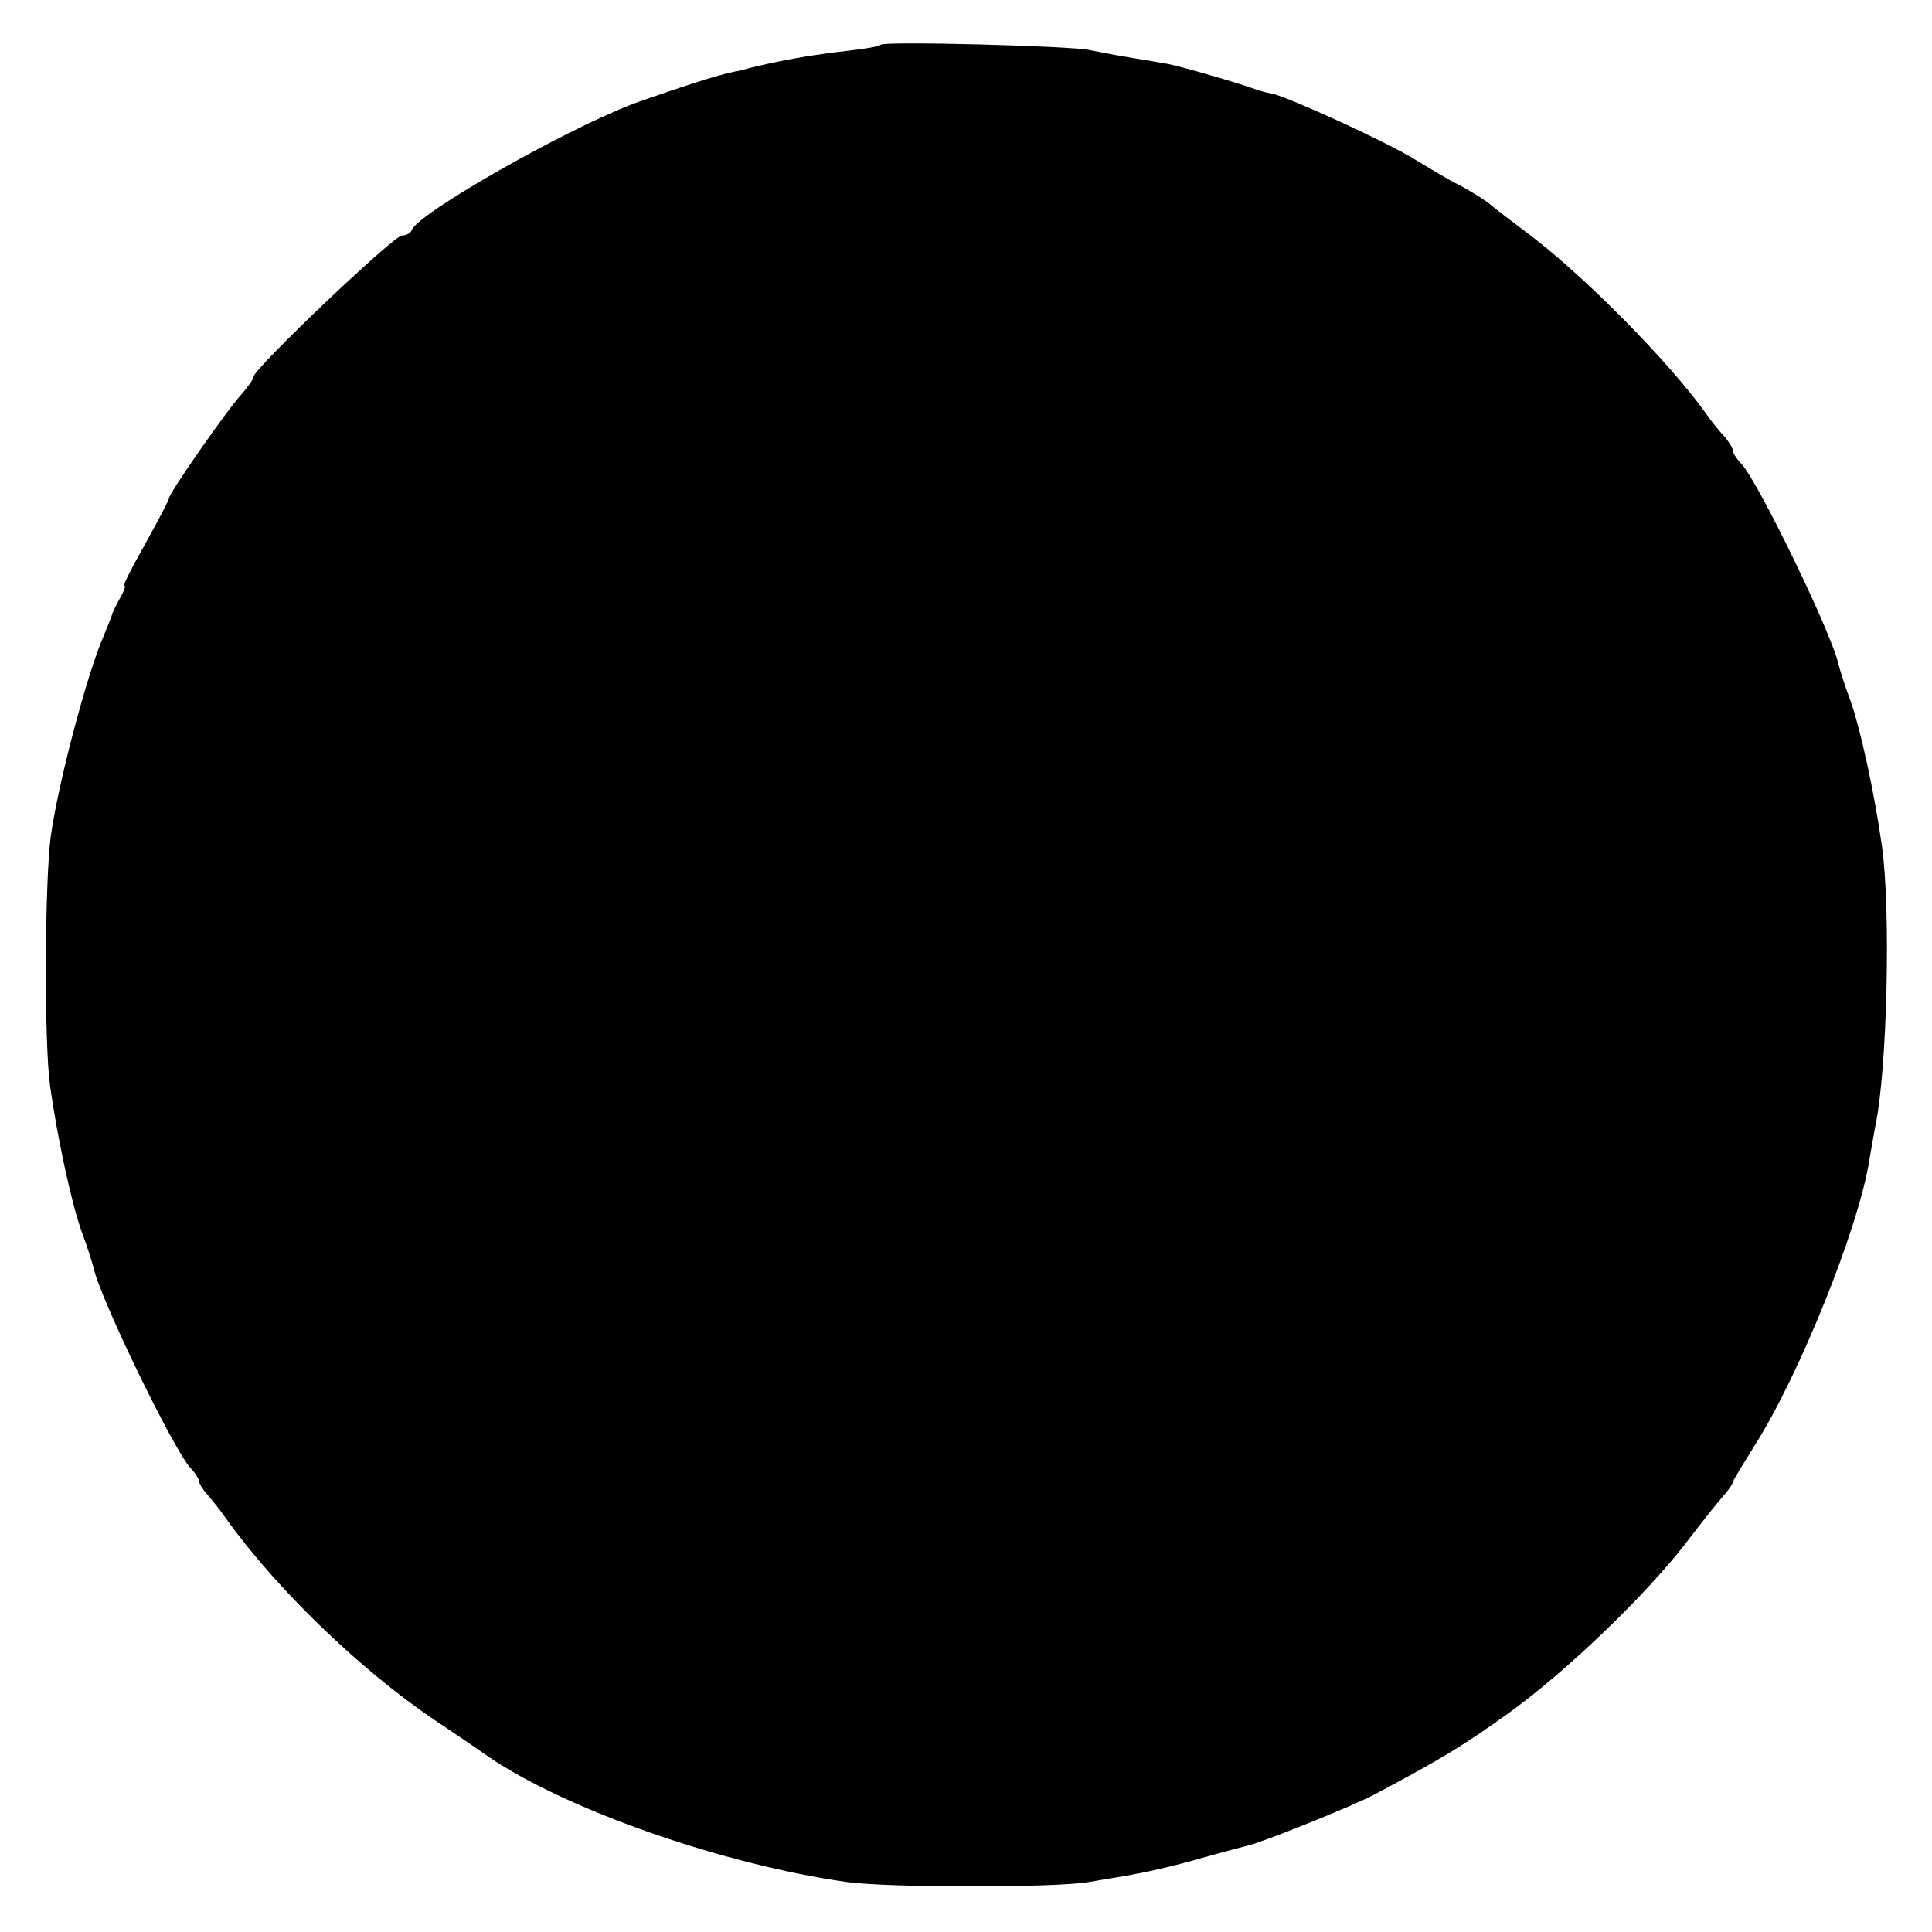 <?xml version="1.0" standalone="no"?>
<!DOCTYPE svg PUBLIC "-//W3C//DTD SVG 20010904//EN"
 "http://www.w3.org/TR/2001/REC-SVG-20010904/DTD/svg10.dtd">
<svg version="1.0" xmlns="http://www.w3.org/2000/svg"
 width="320pt" height="320pt" viewBox="0 0 320 320"
 preserveAspectRatio="xMidYMid meet">
<g transform="translate(0,320) scale(0.1,-0.1)"
fill="#000000" stroke="none">
<path d="M1459 3126 c-3 -3 -27 -7 -54 -10 -53 -6 -94 -13 -135 -22 -14 -3
-34 -8 -45 -11 -11 -2 -24 -5 -30 -7 -19 -4 -120 -38 -149 -49 -120 -47 -354
-181 -364 -208 -2 -5 -9 -9 -16 -9 -14 0 -246 -221 -246 -234 0 -4 -9 -16 -19
-28 -23 -24 -121 -165 -121 -173 0 -3 -18 -37 -39 -75 -22 -39 -38 -70 -35
-70 3 0 -1 -10 -8 -22 -7 -13 -13 -25 -13 -28 -1 -3 -7 -18 -14 -35 -28 -65
-75 -244 -87 -331 -10 -77 -11 -343 -1 -413 12 -86 36 -197 53 -243 9 -24 17
-50 19 -58 11 -51 131 -298 160 -331 8 -8 15 -19 15 -23 0 -4 6 -13 13 -21 6
-7 21 -25 32 -41 83 -116 223 -251 345 -333 36 -24 77 -52 91 -62 129 -87 386
-177 590 -206 68 -10 350 -10 404 0 22 4 56 9 75 13 19 3 67 14 105 25 39 11
77 21 85 23 27 7 174 66 207 84 111 59 147 81 221 134 96 69 228 196 295 283
25 33 53 68 62 78 8 9 15 19 15 22 0 2 17 30 37 62 73 115 171 358 189 470 3
19 8 45 10 57 20 94 26 360 11 465 -12 86 -36 197 -53 243 -9 24 -17 50 -19
58 -11 51 -131 298 -160 331 -8 8 -15 19 -15 23 0 4 -6 13 -12 21 -7 7 -22 25
-33 41 -61 85 -199 225 -290 294 -33 25 -62 47 -65 50 -7 7 -43 29 -60 37 -8
4 -37 21 -65 38 -44 28 -208 103 -238 110 -7 1 -19 4 -27 7 -27 10 -124 38
-145 42 -11 2 -40 7 -65 11 -25 4 -54 10 -65 12 -28 7 -340 15 -346 9z"/>
</g>
</svg>
